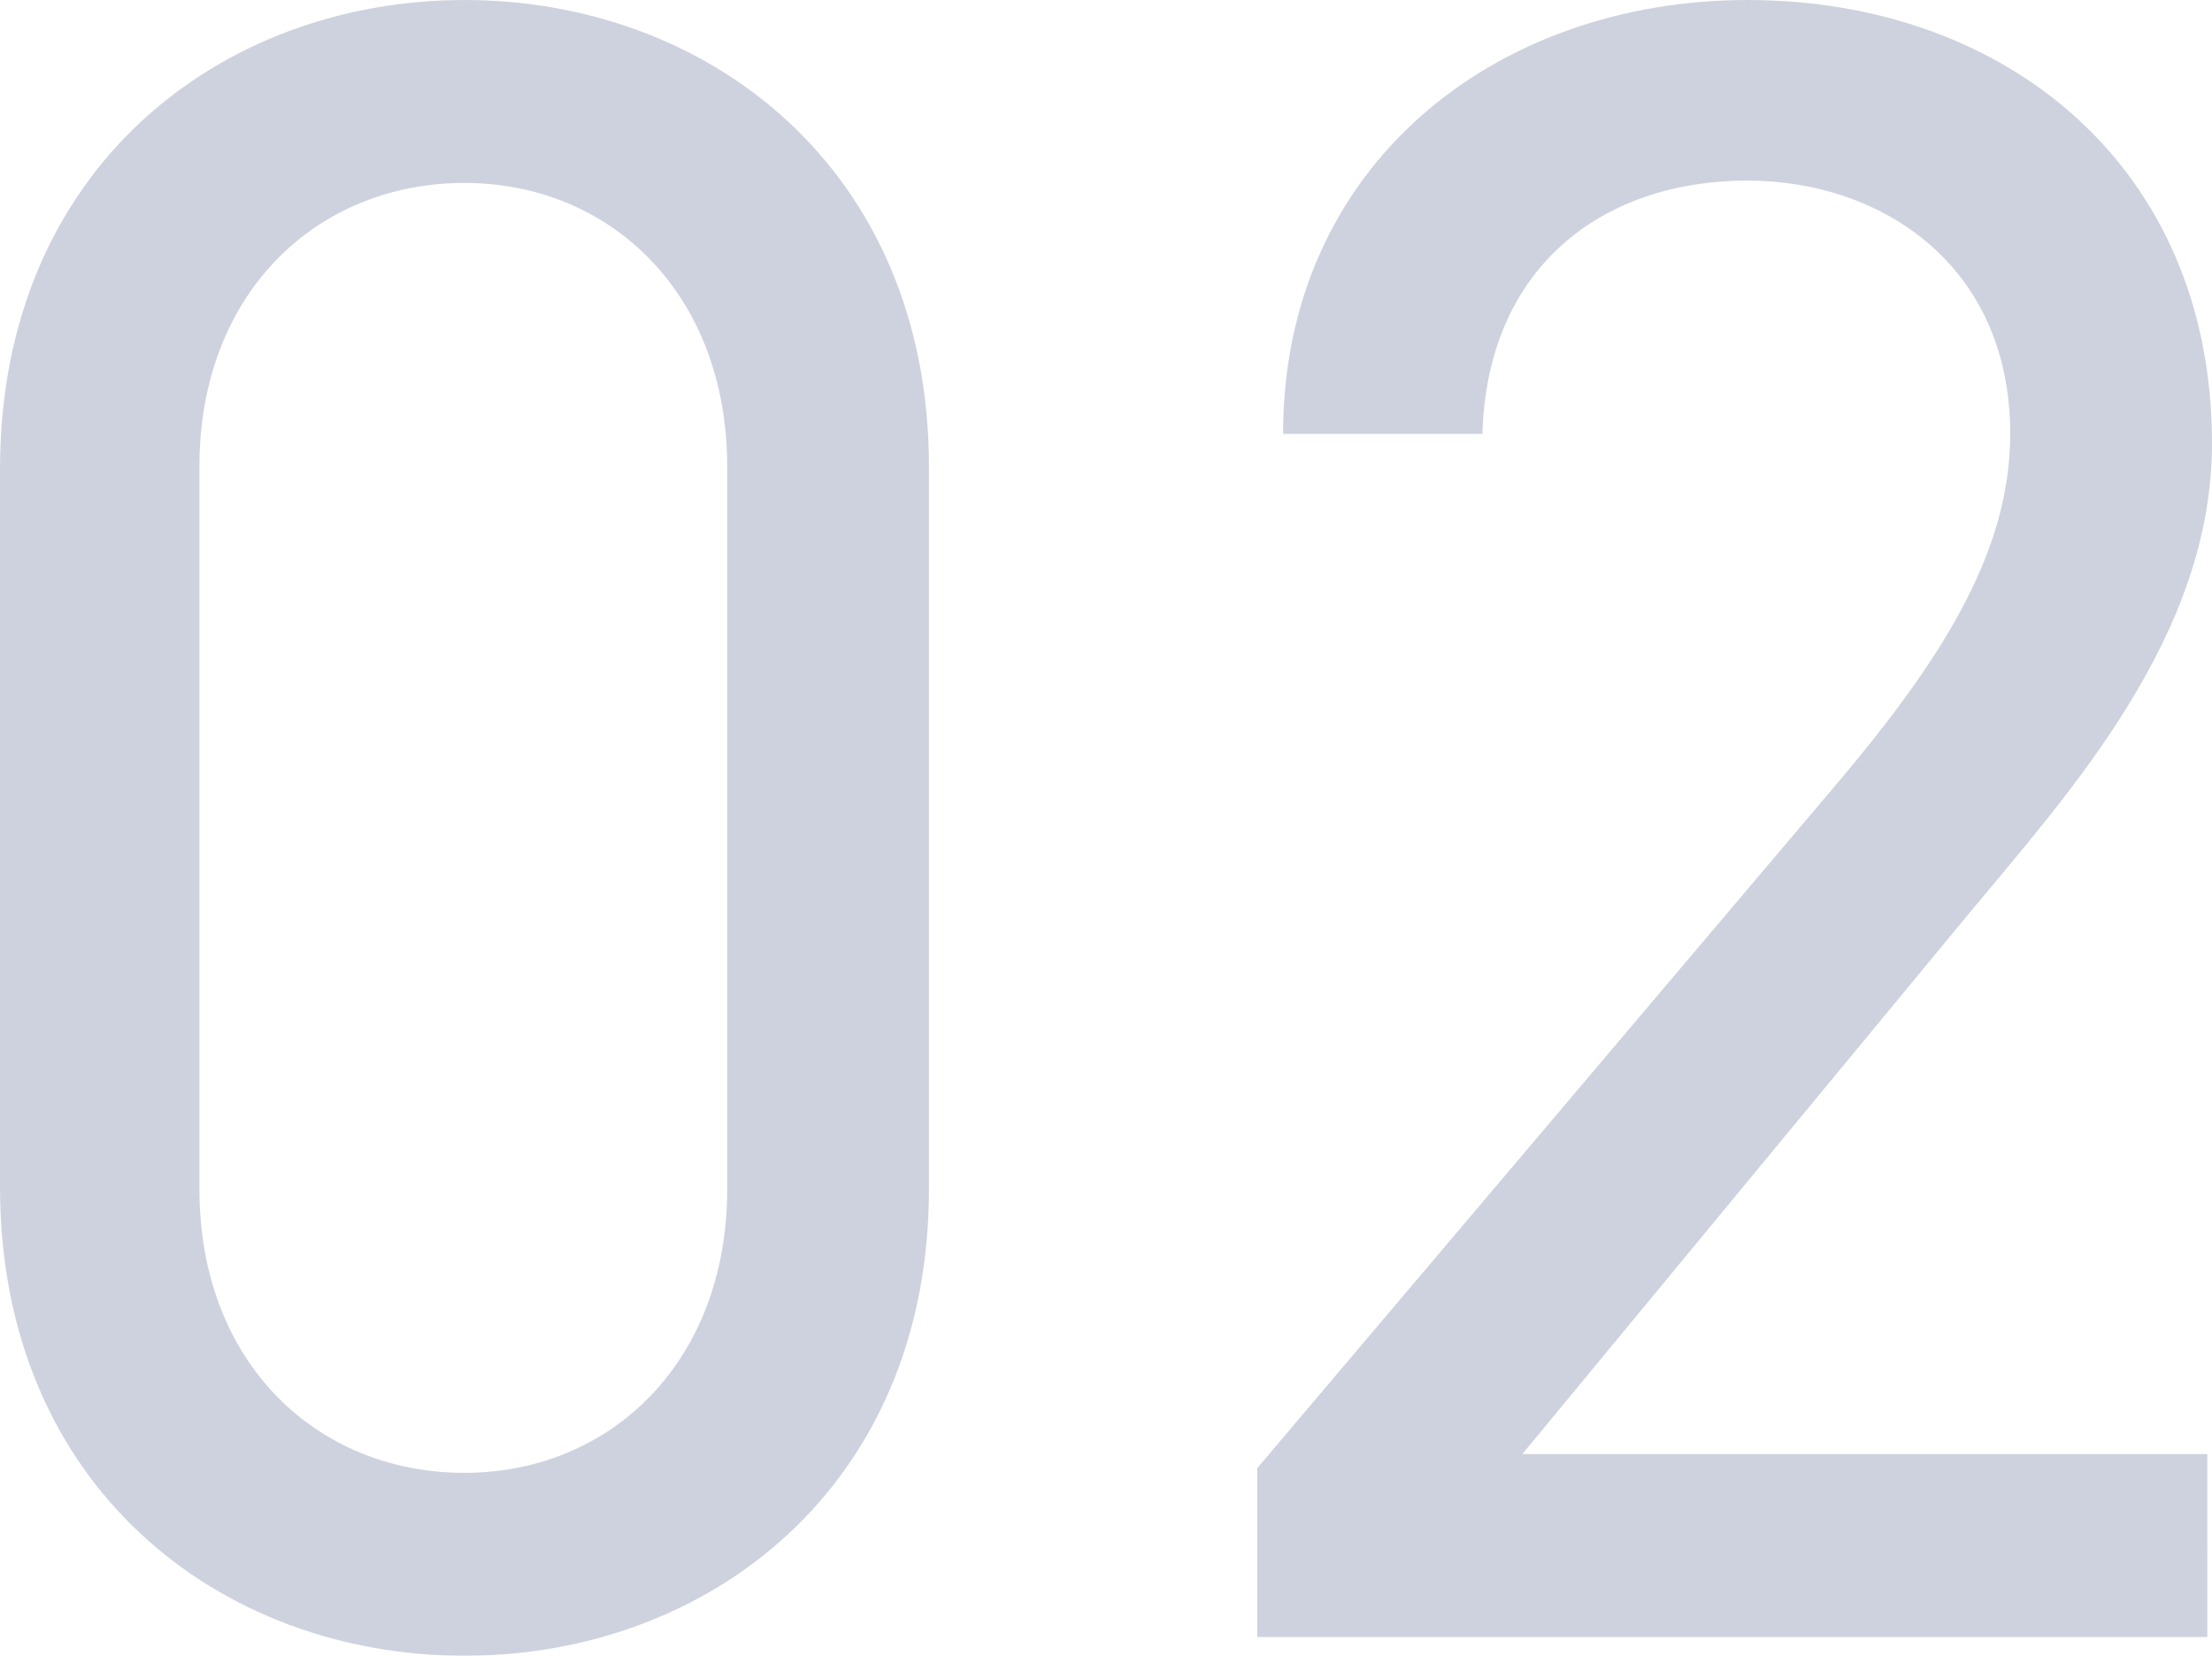 <svg xmlns="http://www.w3.org/2000/svg" xmlns:xlink="http://www.w3.org/1999/xlink" width="210.894" height="157.896" viewBox="0 0 210.894 157.896">
  <defs>
    <clipPath id="clip-path">
      <rect id="長方形_136" data-name="長方形 136" width="210.894" height="157.896" fill="#011752"/>
    </clipPath>
  </defs>
  <g id="グループ_95" data-name="グループ 95" opacity="0.195">
    <g id="グループ_94" data-name="グループ 94" transform="translate(0 0)" clip-path="url(#clip-path)">
      <path id="パス_196" data-name="パス 196" d="M88.566,113.389c0,28.4-21.024,44.506-44.283,44.506S0,141.793,0,113.166V44.729C0,16.1,21.024,0,44.283,0S88.566,16.1,88.566,44.506ZM44.283,17.444c-14.09,0-25.271,10.512-25.271,27.062v68.883c0,16.55,11.181,27.062,25.271,27.062,13.866,0,25.048-10.512,25.048-27.062V44.506c0-16.55-11.181-27.062-25.048-27.062" transform="translate(0 0.001)" fill="#011752"/>
      <path id="パス_197" data-name="パス 197" d="M160.936,156.106H70.358V140L124.7,75.817c10.512-12.3,17.444-22.813,17.444-34.442,0-16.1-12.3-24.155-25.048-24.155-13.866,0-24.825,8.275-25.273,24.155H72.818C72.818,15.879,92.946,0,117.1,0c24.6,0,44.281,15.879,44.281,42.269,0,18.339-13.418,33.1-23.259,44.952l-42.494,51.44h65.307Z" transform="translate(49.512 0.001)" fill="#011752"/>
    </g>
  </g>
</svg>
